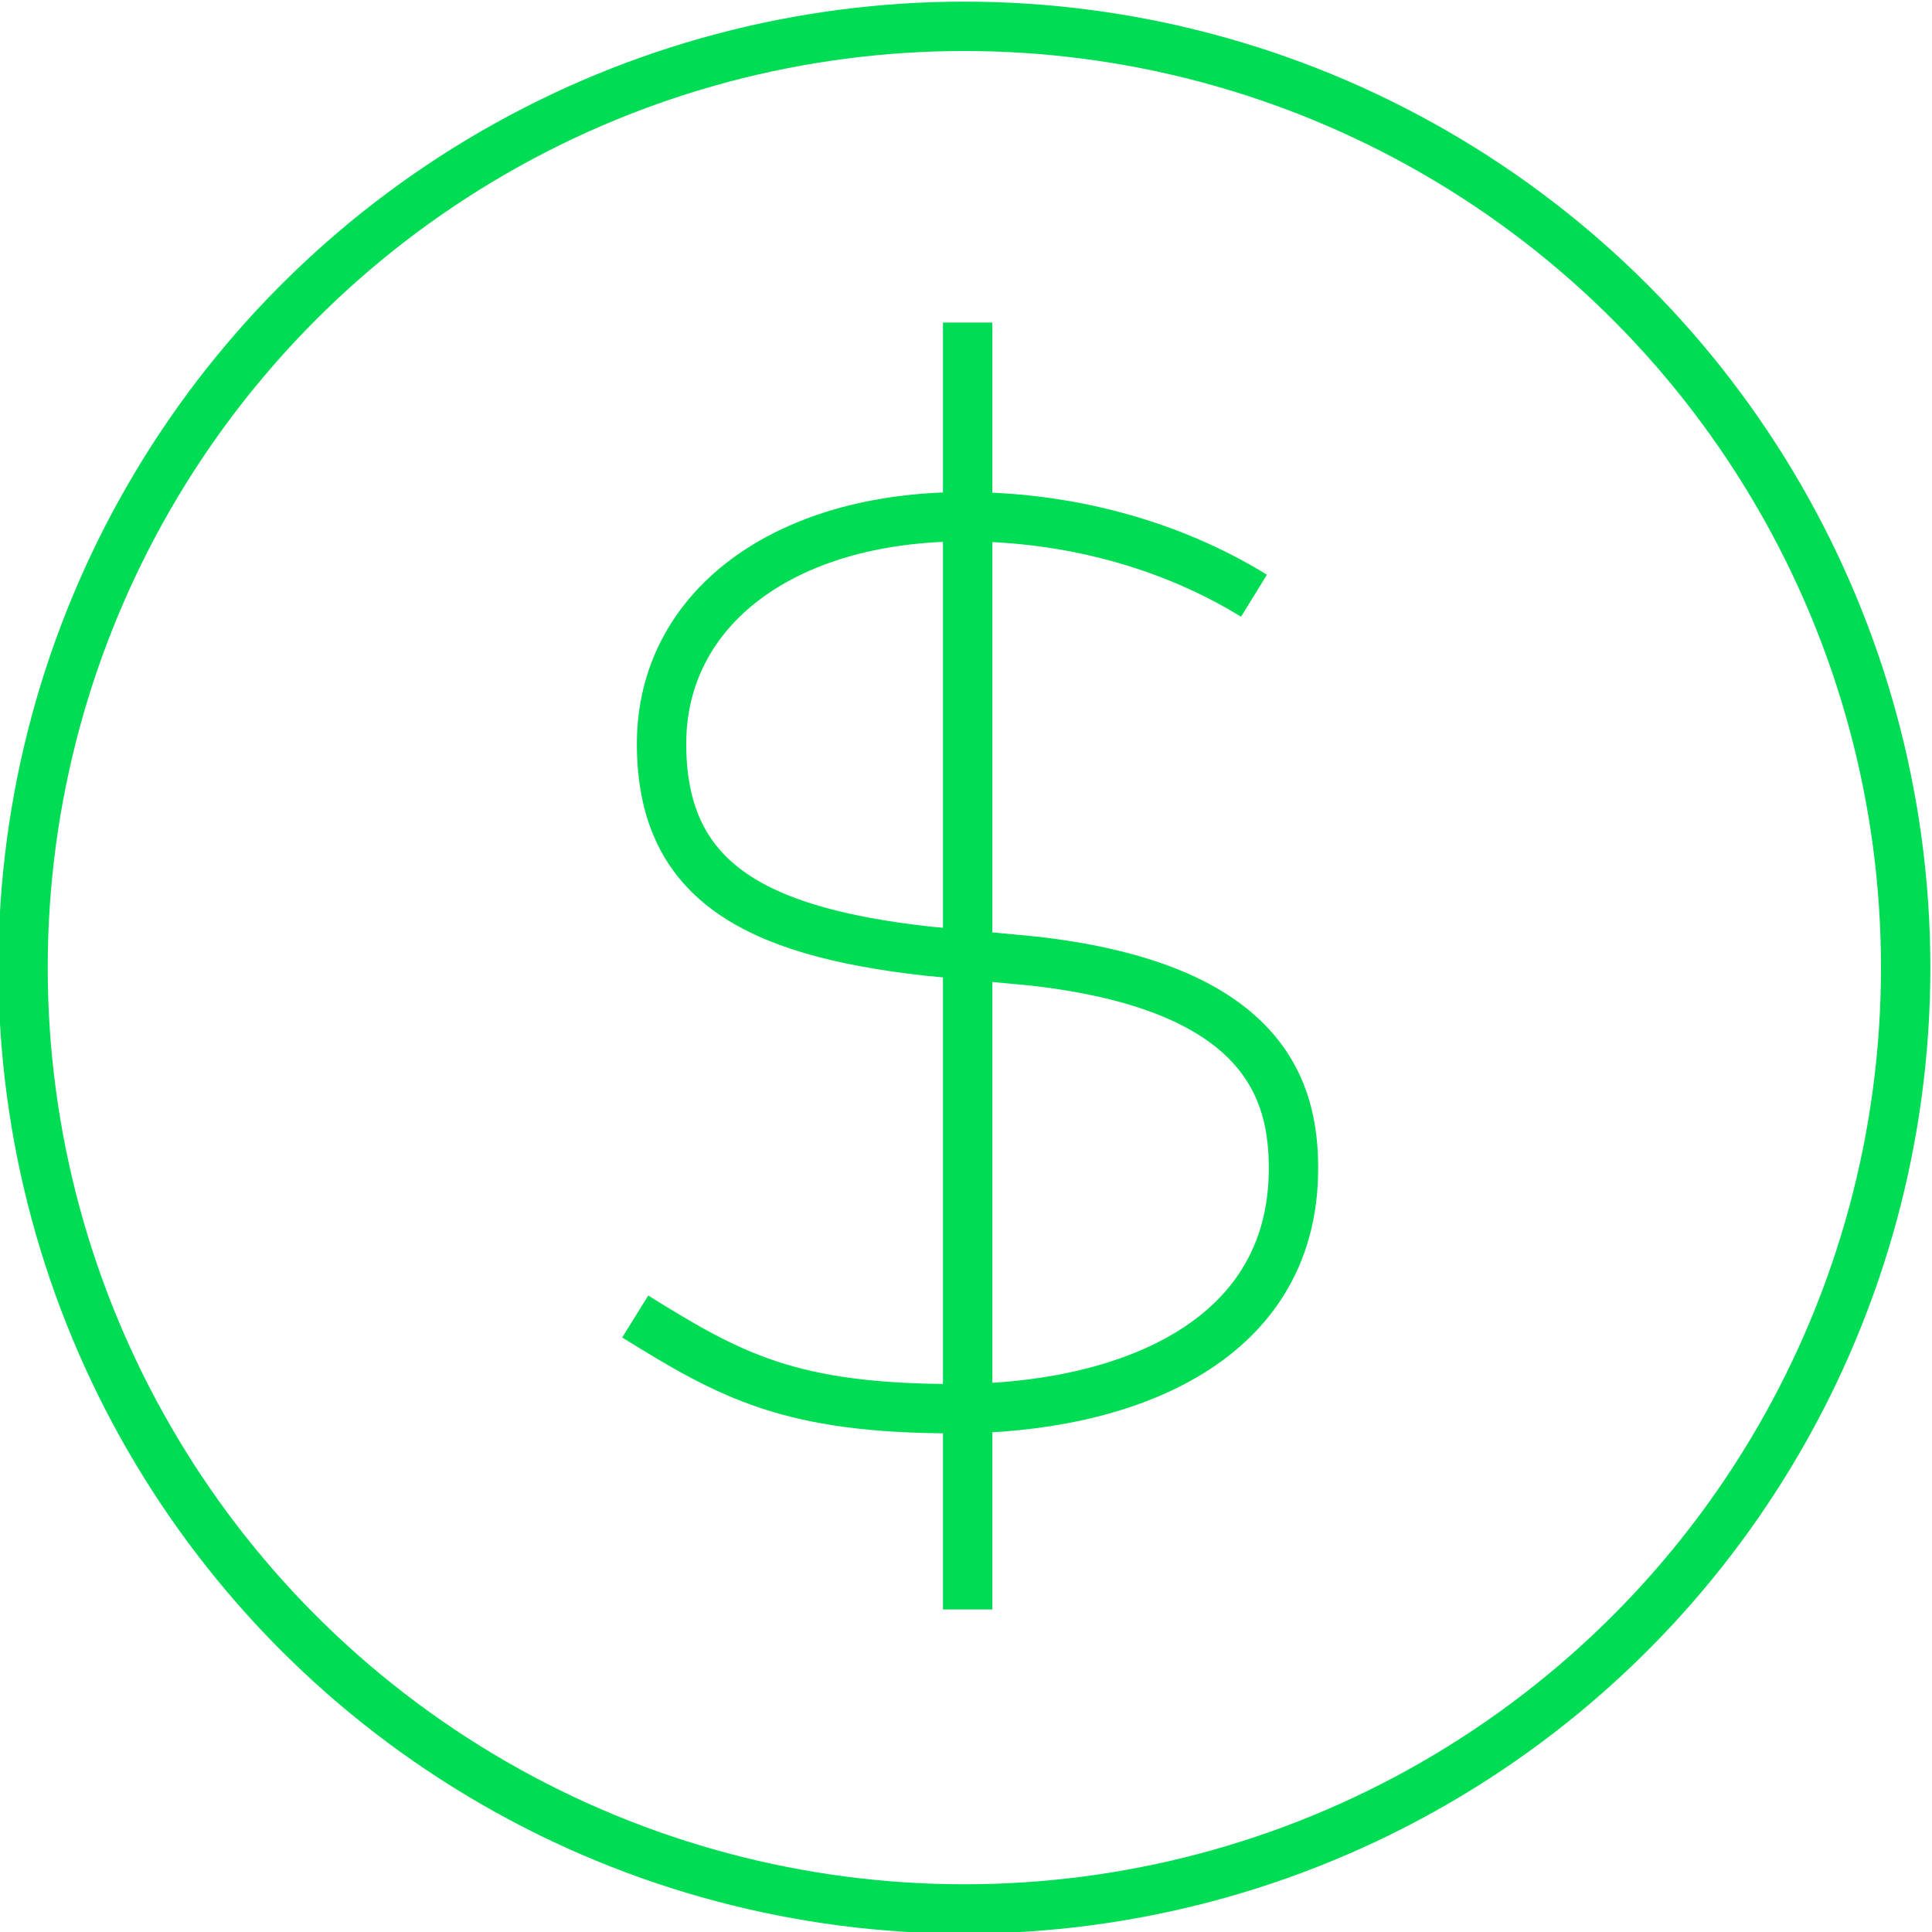 <?xml version="1.0" encoding="UTF-8"?>
<svg id="Layer_1" data-name="Layer 1" xmlns="http://www.w3.org/2000/svg" version="1.1" viewBox="0 0 58.7 58.7">
  <defs>
    <style>
      .cls-1 {
        fill: none;
        stroke: #00dd54;
        stroke-miterlimit: 10;
        stroke-width: 1.5px;
      }
    </style>
  </defs>
  <g id="Artwork">
    <path class="cls-1" d="M38.1,18.1c-2.6-1.6-5.7-2.4-8.8-2.4-5.5,0-9.2,2.8-9.2,6.9s2.7,5.7,8.1,6.3l3.2.3c7.1.8,7.9,4,7.9,6.3,0,5.4-5.3,7.3-10.3,7.3s-6.8-1-9.7-2.8"/>
    <line class="cls-1" x1="29.4" y1="9.8" x2="29.4" y2="48.9"/>
    <circle class="cls-1" cx="29.3" cy="29.4" r="28.6"/>
  </g>
</svg>